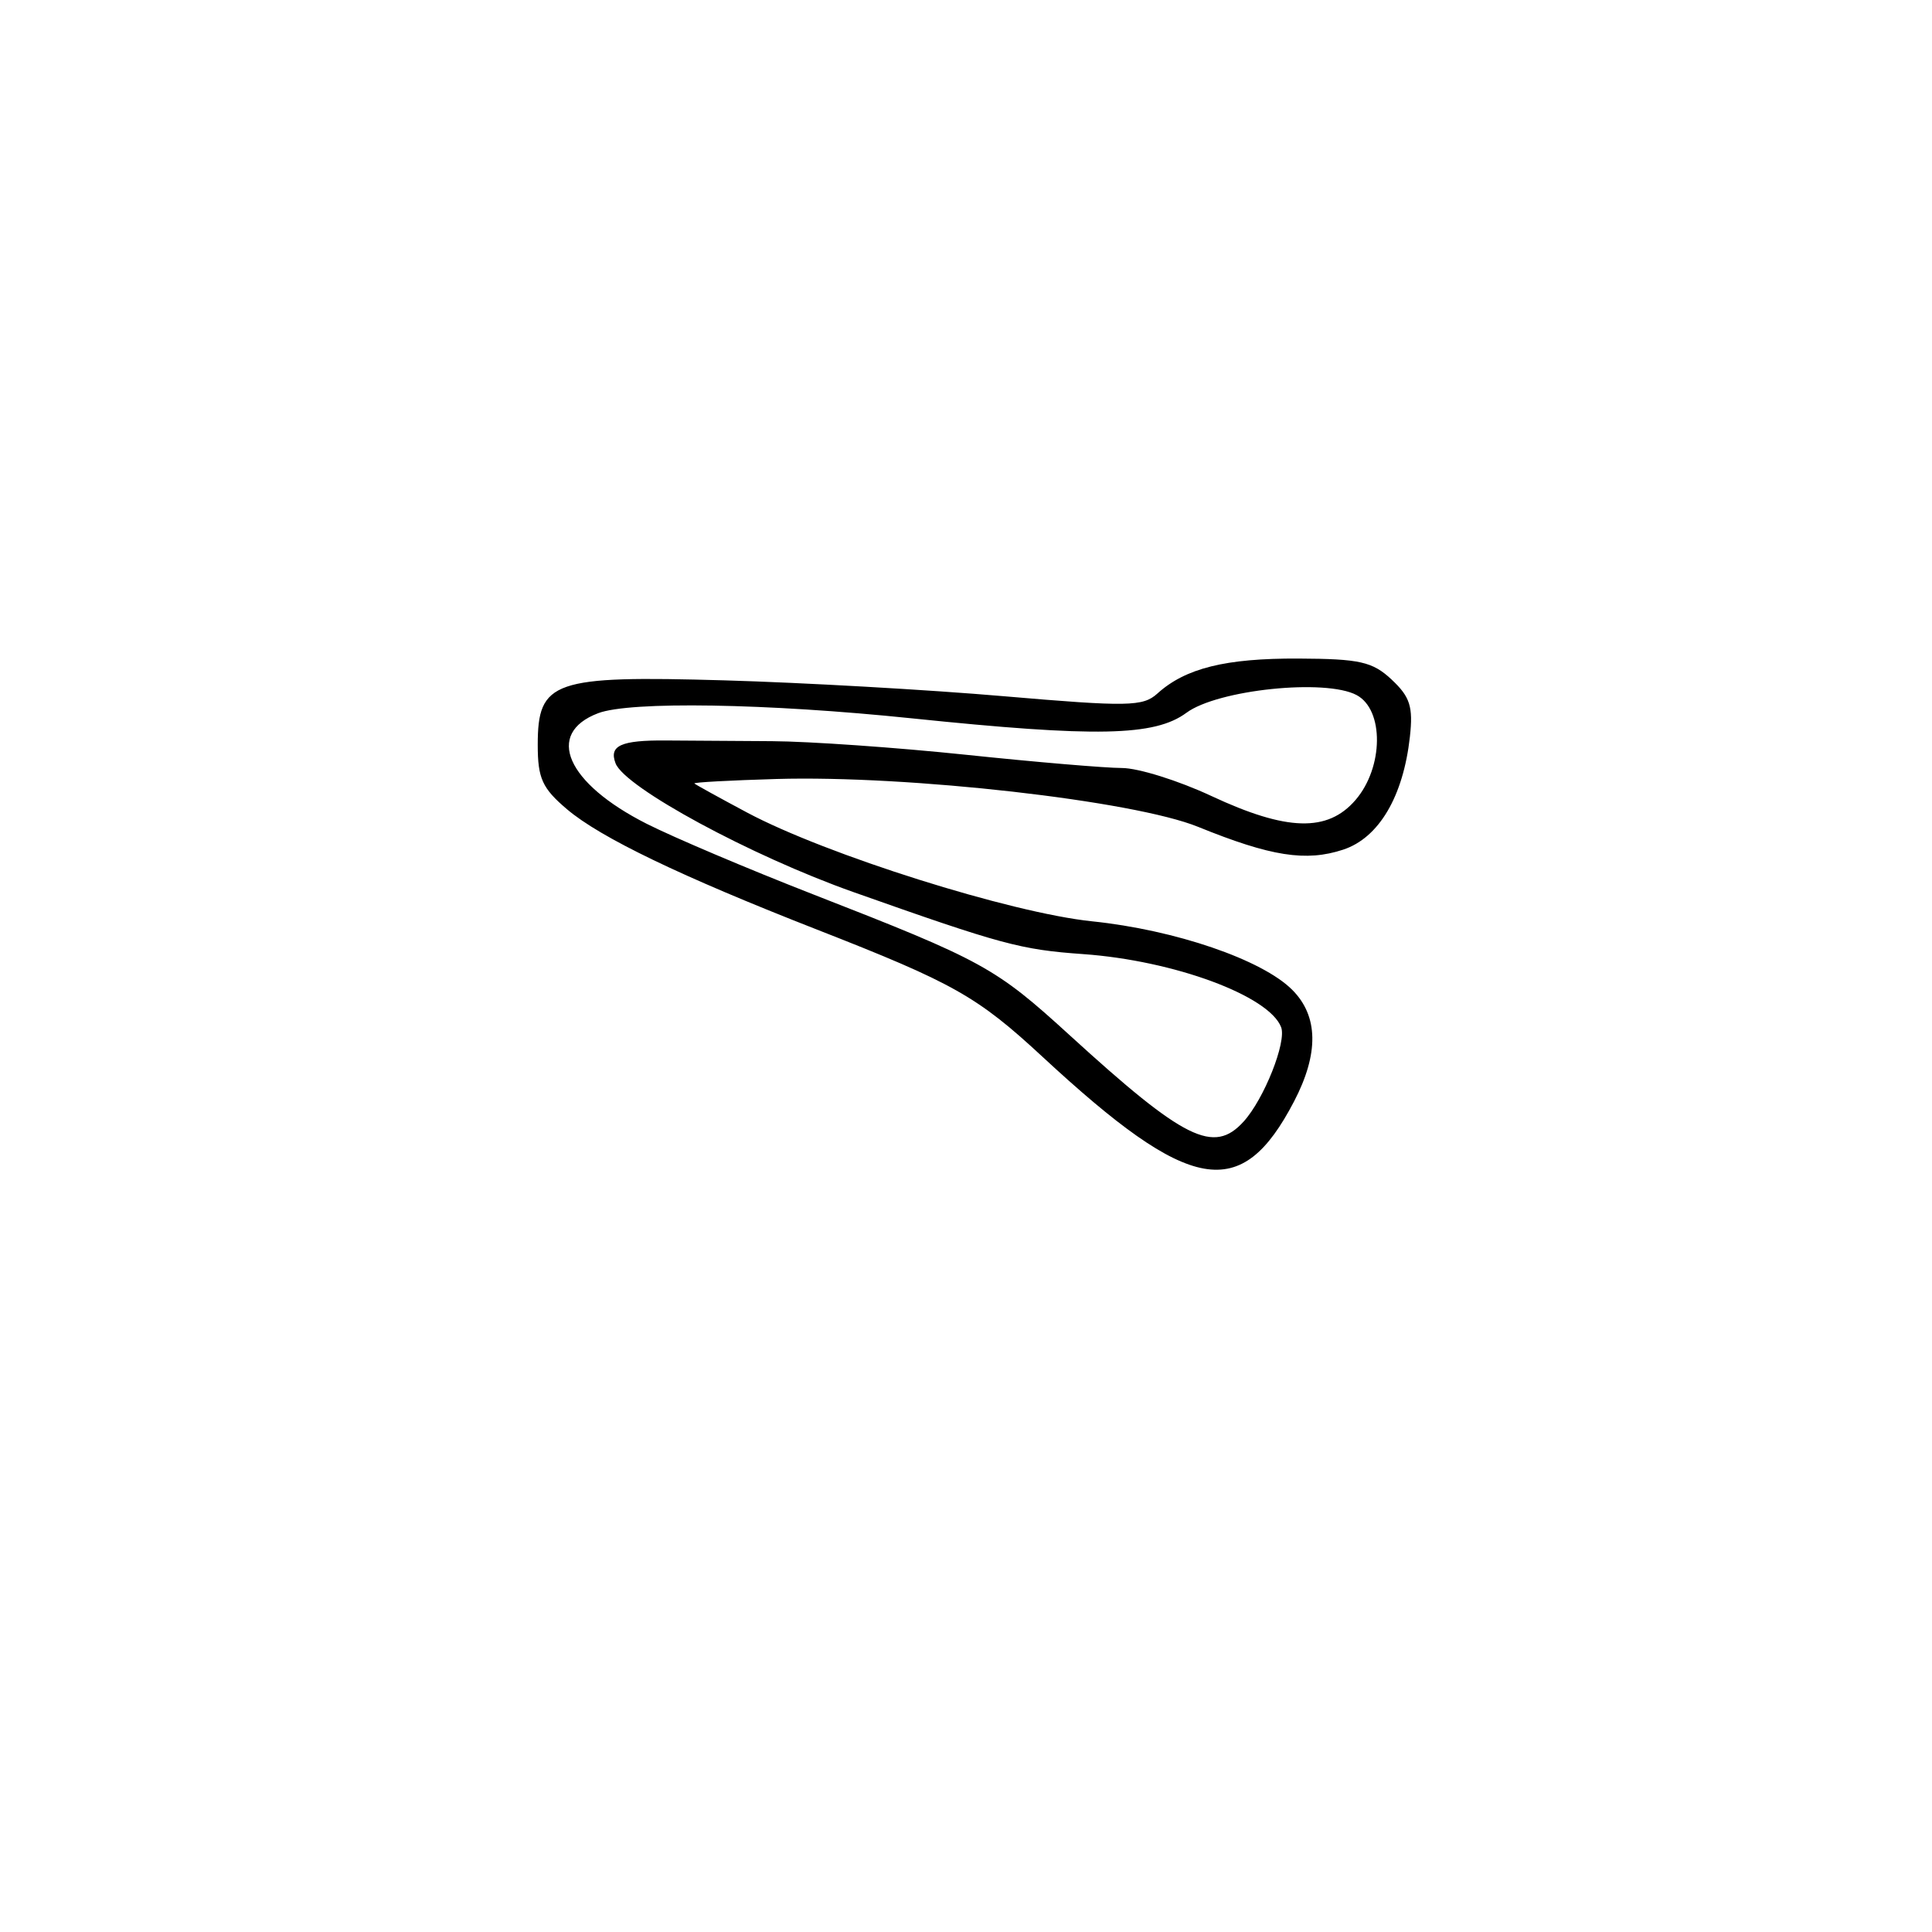 <?xml version="1.0" encoding="UTF-8"?>
<!-- Uploaded to: ICON Repo, www.iconrepo.com, Generator: ICON Repo Mixer Tools -->
<svg fill="#000000" width="800px" height="800px" version="1.1" viewBox="144 144 512 512" xmlns="http://www.w3.org/2000/svg">
 <path d="m512.82 324.11c-5.094-4.754-8.434-5.512-24.715-5.586-19.324-0.09-29.953 2.547-37.391 9.277-3.824 3.457-7.789 3.527-40.621 0.711-20.012-1.727-53.359-3.617-74.109-4.211-45.426-1.305-49.477 0.098-49.477 17.105 0 8.883 1.191 11.488 7.766 17.066 8.875 7.523 30.145 17.758 66.297 31.902 36.176 14.152 42.438 17.688 59.727 33.707 39.203 36.324 52.625 38.703 66.641 11.809 6.621-12.703 6.457-22.641-0.5-29.59-7.992-7.992-30.988-15.859-53.027-18.141-21.566-2.234-70.52-17.668-91.426-28.824-7.379-3.938-13.664-7.406-13.965-7.703-0.309-0.309 9.477-0.828 21.723-1.191 35.066-1.016 94.699 5.75 111.75 12.676 19.285 7.836 28.602 9.301 38.465 6.047 9.449-3.117 15.918-14.059 17.676-29.891 0.887-7.977 0.047-10.605-4.816-15.152zm-9.582 31.883c-7.398 8.602-18.203 8.301-38.23-1.055-8.711-4.074-19.379-7.41-23.707-7.41-4.324-0.004-22.914-1.574-41.312-3.508-18.395-1.926-41.512-3.543-51.367-3.602-9.855-0.055-22.516-0.137-28.137-0.184-11.934-0.094-15.152 1.363-13.352 6.059 2.461 6.41 35.902 24.516 62.996 34.105 39.324 13.922 44.348 15.277 60.922 16.449 24.023 1.707 49.258 11.016 52.461 19.367 1.496 3.887-4.512 19.016-9.922 24.992-7.926 8.758-15.684 4.914-46.105-22.855-19.715-17.996-22.949-19.77-68.113-37.383-17.082-6.664-36.871-15.055-43.977-18.648-21.262-10.754-27.051-23.93-12.879-29.316 8.441-3.211 44.762-2.617 83.137 1.363 48.875 5.062 64.352 4.746 72.77-1.477 8.281-6.121 36.867-9.09 45.102-4.684 7.301 3.906 7.141 19.152-0.289 27.789z"/>
</svg>